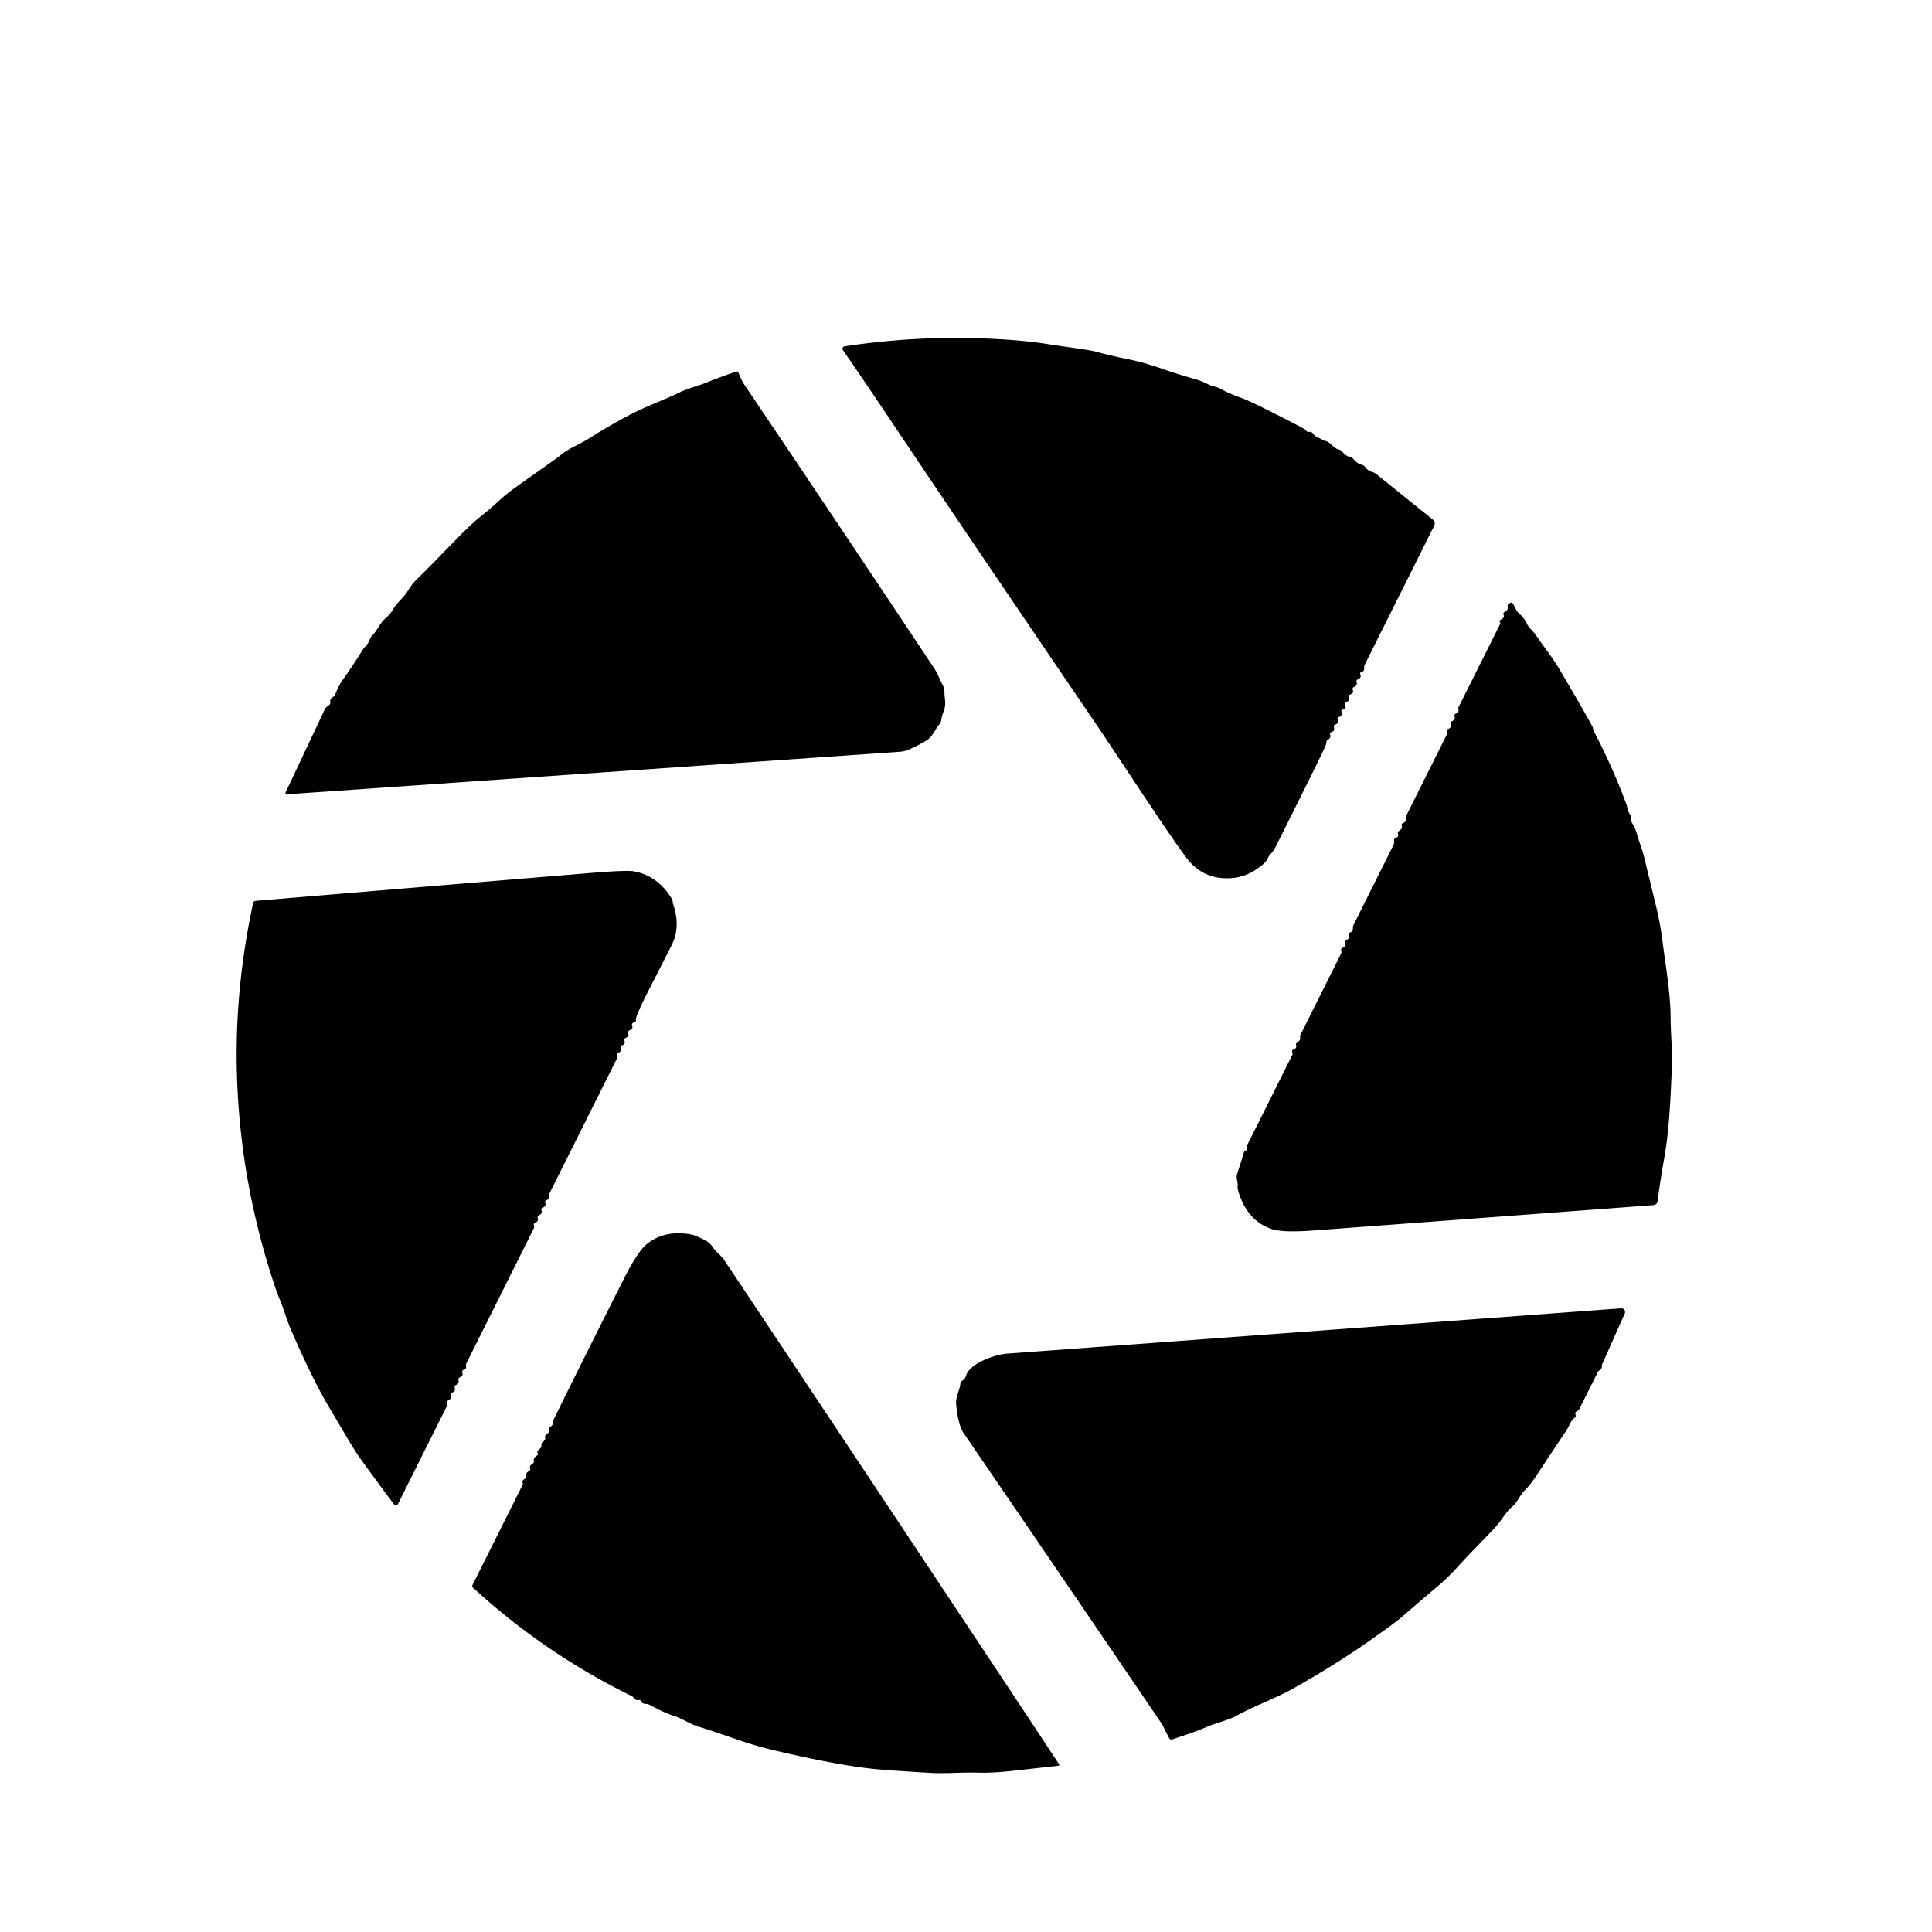 <?xml version="1.0" encoding="UTF-8" standalone="no"?>
<!DOCTYPE svg PUBLIC "-//W3C//DTD SVG 1.1//EN" "http://www.w3.org/Graphics/SVG/1.1/DTD/svg11.dtd">
<svg xmlns="http://www.w3.org/2000/svg" version="1.1" viewBox="0.00 0.00 512.00 512.00">
<path fill="#000000" d="
  M 358.50 182.89
  Q 358.86 183.62 357.85 184.03
  Q 357.33 184.24 357.50 184.77
  Q 357.81 185.71 356.86 186.02
  A 0.58 0.58 0.0 0 0 356.50 186.78
  Q 356.83 187.66 355.88 188.02
  Q 355.34 188.22 355.51 188.77
  Q 355.79 189.72 354.88 190.01
  Q 354.33 190.19 354.51 190.75
  Q 354.82 191.66 353.88 192.02
  Q 353.35 192.22 353.50 192.76
  Q 353.78 193.73 352.89 194.01
  Q 352.32 194.20 352.52 194.76
  Q 352.80 195.53 351.94 195.99
  Q 351.49 196.23 351.51 196.74
  Q 351.52 197.00 351.30 197.58
  Q 350.67 199.23 338.20 224.13
  Q 337.47 225.58 336.85 226.19
  C 335.97 227.02 335.87 228.04 334.93 228.87
  Q 330.99 232.29 326.75 232.68
  Q 318.96 233.40 314.37 227.28
  Q 310.56 222.19 299.61 205.61
  Q 292.67 195.10 288.57 189.09
  Q 281.13 178.19 260.22 147.32
  Q 248.16 129.52 234.64 109.33
  Q 229.11 101.07 223.38 92.76
  A 0.62 0.62 0.0 0 1 223.80 91.79
  Q 245.33 88.52 267.12 90.04
  Q 272.80 90.43 277.09 91.10
  Q 280.26 91.60 283.68 92.08
  Q 289.09 92.83 290.29 93.16
  Q 294.25 94.26 299.25 95.26
  Q 303.13 96.03 308.15 97.79
  Q 311.76 99.06 316.95 100.54
  Q 318.41 100.96 319.91 101.72
  C 321.49 102.53 322.63 102.45 324.05 103.35
  Q 325.12 104.03 329.34 105.60
  Q 332.30 106.70 344.65 113.13
  Q 345.95 113.81 346.14 114.11
  Q 346.41 114.54 346.97 114.46
  Q 347.63 114.36 348.16 115.12
  Q 348.44 115.53 348.89 115.76
  Q 351.12 116.85 351.27 116.88
  C 352.77 117.22 353.25 118.79 354.85 119.15
  Q 355.35 119.26 355.67 119.66
  Q 356.66 120.87 357.87 121.15
  Q 358.37 121.27 358.69 121.66
  Q 359.69 122.91 360.90 123.17
  A 1.41 1.40 77.7 0 1 361.75 123.72
  Q 362.50 124.76 363.69 125.09
  Q 364.23 125.24 364.66 125.58
  L 379.63 137.63
  Q 380.56 138.38 380.02 139.44
  L 361.73 176.03
  Q 361.48 176.52 361.52 177.07
  Q 361.58 177.89 360.90 178.04
  Q 360.30 178.18 360.51 178.77
  Q 360.83 179.67 359.87 180.01
  A 0.60 0.60 0.0 0 0 359.51 180.79
  Q 359.83 181.62 358.79 182.07
  A 0.60 0.60 0.0 0 0 358.50 182.89
  Z"
/>
<path fill="#000000" d="
  M 87.53 186.05
  Q 87.38 185.20 88.21 184.74
  Q 88.64 184.50 88.82 184.05
  Q 89.82 181.58 90.66 180.41
  Q 93.41 176.57 96.13 172.18
  Q 96.26 171.96 97.31 170.73
  C 97.99 169.92 97.98 168.98 98.57 168.47
  C 99.85 167.35 100.76 164.96 102.16 163.83
  Q 103.50 162.74 104.32 161.25
  Q 104.82 160.33 106.79 158.28
  C 108.12 156.89 108.71 155.26 109.92 154.07
  Q 114.05 150.02 119.99 143.86
  Q 124.76 138.91 127.27 136.94
  Q 129.91 134.87 132.36 132.59
  Q 134.37 130.72 137.61 128.44
  Q 147.96 121.17 148.60 120.60
  C 150.61 118.83 153.27 117.96 155.97 116.26
  Q 165.65 110.17 172.53 107.30
  Q 178.46 104.83 179.69 104.19
  C 182.18 102.90 184.88 102.35 187.34 101.34
  Q 190.35 100.09 195.04 98.48
  Q 195.53 98.32 195.71 98.79
  Q 196.50 100.81 197.18 101.82
  Q 223.45 140.78 247.60 177.15
  Q 248.41 178.38 248.94 179.73
  C 249.44 181.00 250.31 181.99 250.28 183.21
  C 250.24 184.93 250.91 186.64 250.04 188.64
  Q 249.63 189.59 249.41 191.00
  Q 249.34 191.50 249.00 191.87
  C 247.78 193.24 247.20 195.24 245.52 196.23
  Q 240.73 199.07 238.72 199.21
  Q 193.59 202.35 76.11 210.49
  Q 75.44 210.54 75.72 209.93
  L 86.04 188.04
  Q 86.27 187.55 86.70 187.23
  L 87.21 186.85
  Q 87.62 186.55 87.53 186.05
  Z"
/>
<path fill="#000000" d="
  M 342.48 278.91
  Q 342.36 278.69 342.46 278.40
  A 0.42 0.41 1.1 0 1 342.74 278.14
  Q 343.75 277.84 343.48 276.88
  Q 343.31 276.28 343.89 276.08
  Q 344.70 275.78 344.55 274.94
  A 1.11 1.04 -38.8 0 1 344.65 274.22
  Q 350.30 262.89 355.21 253.10
  Q 355.52 252.49 355.49 252.21
  Q 355.48 252.04 355.44 251.87
  Q 355.31 251.37 355.79 251.18
  Q 356.77 250.77 356.50 249.89
  Q 356.34 249.37 356.82 249.12
  Q 357.83 248.60 357.50 247.91
  A 0.59 0.59 0.0 0 1 357.84 247.10
  Q 358.59 246.83 358.53 246.12
  Q 358.48 245.55 358.74 245.03
  L 369.25 224.01
  A 1.83 1.83 0.0 0 0 369.44 223.08
  Q 369.42 222.73 369.43 222.64
  Q 369.44 222.24 369.82 222.10
  Q 370.76 221.77 370.49 221.03
  A 0.70 0.69 -27.3 0 1 370.76 220.21
  Q 371.74 219.56 371.49 218.89
  Q 371.28 218.32 371.85 218.11
  Q 372.66 217.82 372.53 216.95
  A 1.15 1.15 0.0 0 1 372.65 216.23
  Q 377.99 205.52 383.21 195.10
  Q 383.52 194.49 383.49 194.21
  Q 383.48 194.04 383.44 193.87
  Q 383.31 193.37 383.79 193.18
  Q 384.78 192.77 384.50 191.89
  Q 384.34 191.36 384.82 191.12
  Q 385.76 190.65 385.49 189.92
  Q 385.28 189.36 385.83 189.12
  Q 386.74 188.72 386.49 187.97
  A 0.75 0.73 -41.6 0 1 386.53 187.42
  L 397.58 165.32
  A 0.32 0.31 -53.5 0 0 397.53 164.96
  Q 397.26 164.67 397.58 164.35
  Q 397.77 164.15 398.02 164.03
  Q 398.76 163.67 398.48 162.98
  Q 398.26 162.43 398.79 162.15
  Q 399.74 161.66 399.55 160.88
  Q 399.40 160.26 399.94 159.93
  L 400.26 159.74
  A 0.74 0.46 57.5 0 1 401.03 160.11
  C 401.45 160.75 401.82 161.90 402.49 162.50
  Q 404.03 163.84 404.63 165.25
  C 405.11 166.36 406.23 167.13 407.05 168.35
  C 408.90 171.12 411.36 174.10 413.35 177.49
  Q 419.46 187.88 421.92 192.37
  Q 422.10 192.69 422.17 193.05
  Q 422.30 193.62 422.31 193.65
  Q 427.29 203.11 431.01 213.13
  C 431.38 214.14 431.22 214.80 432.04 215.97
  A 1.58 0.87 -79.0 0 1 432.27 216.69
  Q 432.28 216.78 432.24 217.02
  Q 432.15 217.53 432.43 217.96
  Q 433.29 219.29 433.74 220.79
  Q 434.44 223.11 434.58 223.50
  Q 435.30 225.48 435.69 227.06
  Q 436.65 231.03 438.66 239.27
  Q 440.00 244.76 440.51 248.89
  C 441.35 255.62 442.66 262.82 442.73 269.46
  Q 442.76 272.72 443.00 276.71
  Q 443.20 279.98 443.02 283.95
  C 442.73 290.39 442.41 299.35 441.03 306.98
  Q 440.15 311.80 439.27 318.37
  A 1.16 1.15 1.5 0 1 438.21 319.37
  Q 364.99 324.84 348.11 326.09
  Q 339.97 326.70 337.01 325.71
  Q 331.12 323.74 328.63 317.08
  Q 327.89 315.11 327.98 314.42
  C 328.16 313.06 327.41 312.50 327.92 310.90
  Q 329.42 306.26 329.57 305.64
  Q 329.73 305.01 330.12 304.92
  Q 330.68 304.78 330.52 304.26
  Q 330.37 303.77 330.60 303.31
  L 342.49 279.52
  Q 342.65 279.21 342.48 278.91
  Z"
/>
<path fill="#000000" d="
  M 142.51 322.86
  Q 142.81 323.67 141.72 324.11
  A 0.41 0.39 85.2 0 0 141.47 324.42
  Q 141.44 324.65 141.52 324.86
  Q 141.64 325.19 141.48 325.50
  L 123.66 361.16
  Q 123.45 361.57 123.51 362.04
  Q 123.53 362.21 123.52 362.37
  Q 123.50 362.82 123.06 362.94
  Q 122.26 363.16 122.55 364.03
  A 0.64 0.63 -24.0 0 1 122.25 364.80
  L 121.81 365.05
  Q 121.40 365.27 121.50 365.73
  Q 121.71 366.73 120.87 367.03
  Q 120.35 367.22 120.50 367.76
  Q 120.77 368.73 119.87 369.02
  Q 119.30 369.21 119.51 369.78
  Q 119.81 370.56 119.00 370.94
  Q 118.53 371.16 118.53 371.68
  Q 118.54 372.42 118.42 372.64
  Q 110.87 387.73 105.44 398.63
  A 0.58 0.58 0.0 0 1 104.45 398.72
  Q 98.61 390.91 95.30 386.26
  Q 93.95 384.36 91.38 379.98
  Q 89.30 376.43 87.48 373.40
  Q 82.84 365.67 77.08 352.33
  Q 76.47 350.93 75.42 347.82
  Q 74.84 346.11 74.32 344.83
  Q 73.52 342.88 73.16 341.83
  Q 63.85 314.50 62.83 286.00
  Q 62.00 262.87 67.09 239.29
  Q 67.20 238.79 67.71 238.74
  Q 114.60 234.81 156.01 231.39
  Q 165.92 230.57 167.83 230.89
  Q 174.30 231.98 178.10 238.29
  Q 178.24 238.52 178.25 238.76
  Q 178.27 239.04 178.27 239.10
  Q 178.26 239.26 178.31 239.40
  Q 180.46 245.50 178.07 250.32
  C 173.52 259.47 168.34 268.84 168.51 270.29
  Q 168.57 270.84 168.03 270.96
  Q 167.28 271.13 167.55 271.98
  Q 167.73 272.53 167.23 272.81
  L 166.80 273.05
  A 0.67 0.65 -23.1 0 0 166.49 273.80
  Q 166.75 274.67 165.84 275.05
  Q 165.32 275.27 165.49 275.81
  Q 165.78 276.72 164.91 276.99
  Q 164.30 277.18 164.51 277.78
  Q 164.81 278.64 163.90 278.99
  Q 163.39 279.18 163.47 279.71
  L 163.52 280.00
  Q 163.57 280.36 163.41 280.68
  L 145.50 316.50
  A 0.58 0.56 -40.4 0 0 145.46 316.91
  Q 145.70 317.78 144.88 318.03
  Q 144.29 318.21 144.51 318.78
  Q 144.83 319.62 143.88 320.00
  Q 143.30 320.23 143.52 320.82
  Q 143.81 321.58 142.82 322.08
  Q 142.32 322.33 142.51 322.86
  Z"
/>
<path fill="#000000" d="
  M 138.52 392.99
  Q 138.29 392.30 139.10 391.91
  Q 139.60 391.67 139.46 391.14
  Q 139.26 390.38 140.15 389.87
  Q 140.64 389.59 140.48 389.06
  Q 140.28 388.37 141.15 387.89
  A 0.69 0.68 67.9 0 0 141.47 387.11
  Q 141.26 386.36 142.39 385.68
  A 0.37 0.36 -23.1 0 0 142.55 385.29
  Q 142.53 385.20 142.44 384.93
  Q 142.32 384.56 142.64 384.33
  Q 143.58 383.63 143.48 382.93
  Q 143.41 382.43 143.83 382.14
  Q 144.61 381.60 144.47 381.04
  Q 144.33 380.49 144.80 380.17
  Q 145.65 379.59 145.49 378.91
  Q 145.35 378.35 145.87 378.09
  Q 146.50 377.78 146.49 377.16
  Q 146.48 376.68 146.69 376.25
  Q 154.71 359.97 165.12 339.30
  Q 168.88 331.82 171.28 329.81
  Q 176.00 325.84 183.30 327.17
  Q 184.05 327.30 186.58 328.53
  Q 188.13 329.28 189.10 330.77
  C 189.81 331.86 190.97 332.54 191.89 333.89
  Q 192.78 335.19 204.60 352.95
  Q 258.00 433.20 280.62 467.47
  Q 280.91 467.91 280.39 467.96
  Q 274.12 468.65 268.50 469.28
  Q 263.10 469.89 259.05 469.77
  C 254.59 469.63 250.88 470.09 246.33 469.82
  Q 235.20 469.16 231.69 468.80
  Q 221.92 467.81 205.11 463.84
  Q 200.30 462.71 195.01 460.88
  Q 188.02 458.46 185.00 457.54
  C 182.63 456.81 180.66 455.33 178.30 454.62
  Q 176.10 453.95 172.10 451.78
  Q 171.67 451.55 171.17 451.55
  Q 170.25 451.56 169.95 450.93
  Q 169.71 450.41 169.15 450.54
  Q 168.51 450.69 168.04 450.05
  Q 167.73 449.63 167.26 449.40
  Q 144.30 438.12 125.40 420.81
  Q 125.01 420.45 125.25 419.98
  L 138.48 393.52
  A 0.70 0.68 -41.5 0 0 138.52 392.99
  Z"
/>
<path fill="#000000" d="
  M 417.50 374.75
  L 417.60 375.16
  Q 417.67 375.42 417.45 375.59
  C 416.16 376.55 415.83 378.01 415.15 379.02
  Q 410.93 385.32 406.77 391.64
  Q 405.69 393.28 404.16 394.85
  C 402.66 396.38 402.21 398.04 400.77 399.25
  Q 399.69 400.16 398.29 402.15
  Q 396.96 404.04 395.93 405.12
  C 392.76 408.46 389.51 411.69 386.42 415.10
  Q 383.66 418.14 380.93 420.44
  Q 376.29 424.35 371.71 428.33
  Q 370.18 429.66 367.65 431.47
  Q 364.04 434.05 363.47 434.45
  Q 354.68 440.69 343.03 447.29
  C 338.02 450.13 333.18 451.73 327.87 454.59
  C 325.20 456.04 322.33 456.54 319.51 457.77
  Q 316.80 458.96 310.63 460.96
  A 0.66 0.65 -23.3 0 1 309.85 460.65
  C 309.09 459.27 308.43 457.64 307.54 456.32
  Q 278.20 413.14 255.42 379.87
  Q 253.89 377.62 253.39 372.19
  C 253.21 370.18 254.36 368.36 254.51 366.67
  Q 254.56 366.15 255.01 365.89
  C 255.47 365.63 255.82 365.22 255.97 364.69
  C 256.94 361.16 263.96 358.94 266.79 358.73
  Q 356.54 352.14 429.59 346.72
  A 0.99 0.99 0.0 0 1 430.57 348.11
  L 424.58 361.56
  A 0.64 0.62 -36.0 0 0 424.53 361.85
  Q 424.60 362.66 423.97 363.08
  Q 423.57 363.34 423.36 363.77
  L 418.55 373.38
  Q 418.38 373.72 418.05 373.91
  L 417.80 374.05
  Q 417.38 374.29 417.50 374.75
  Z"
/>
</svg>
